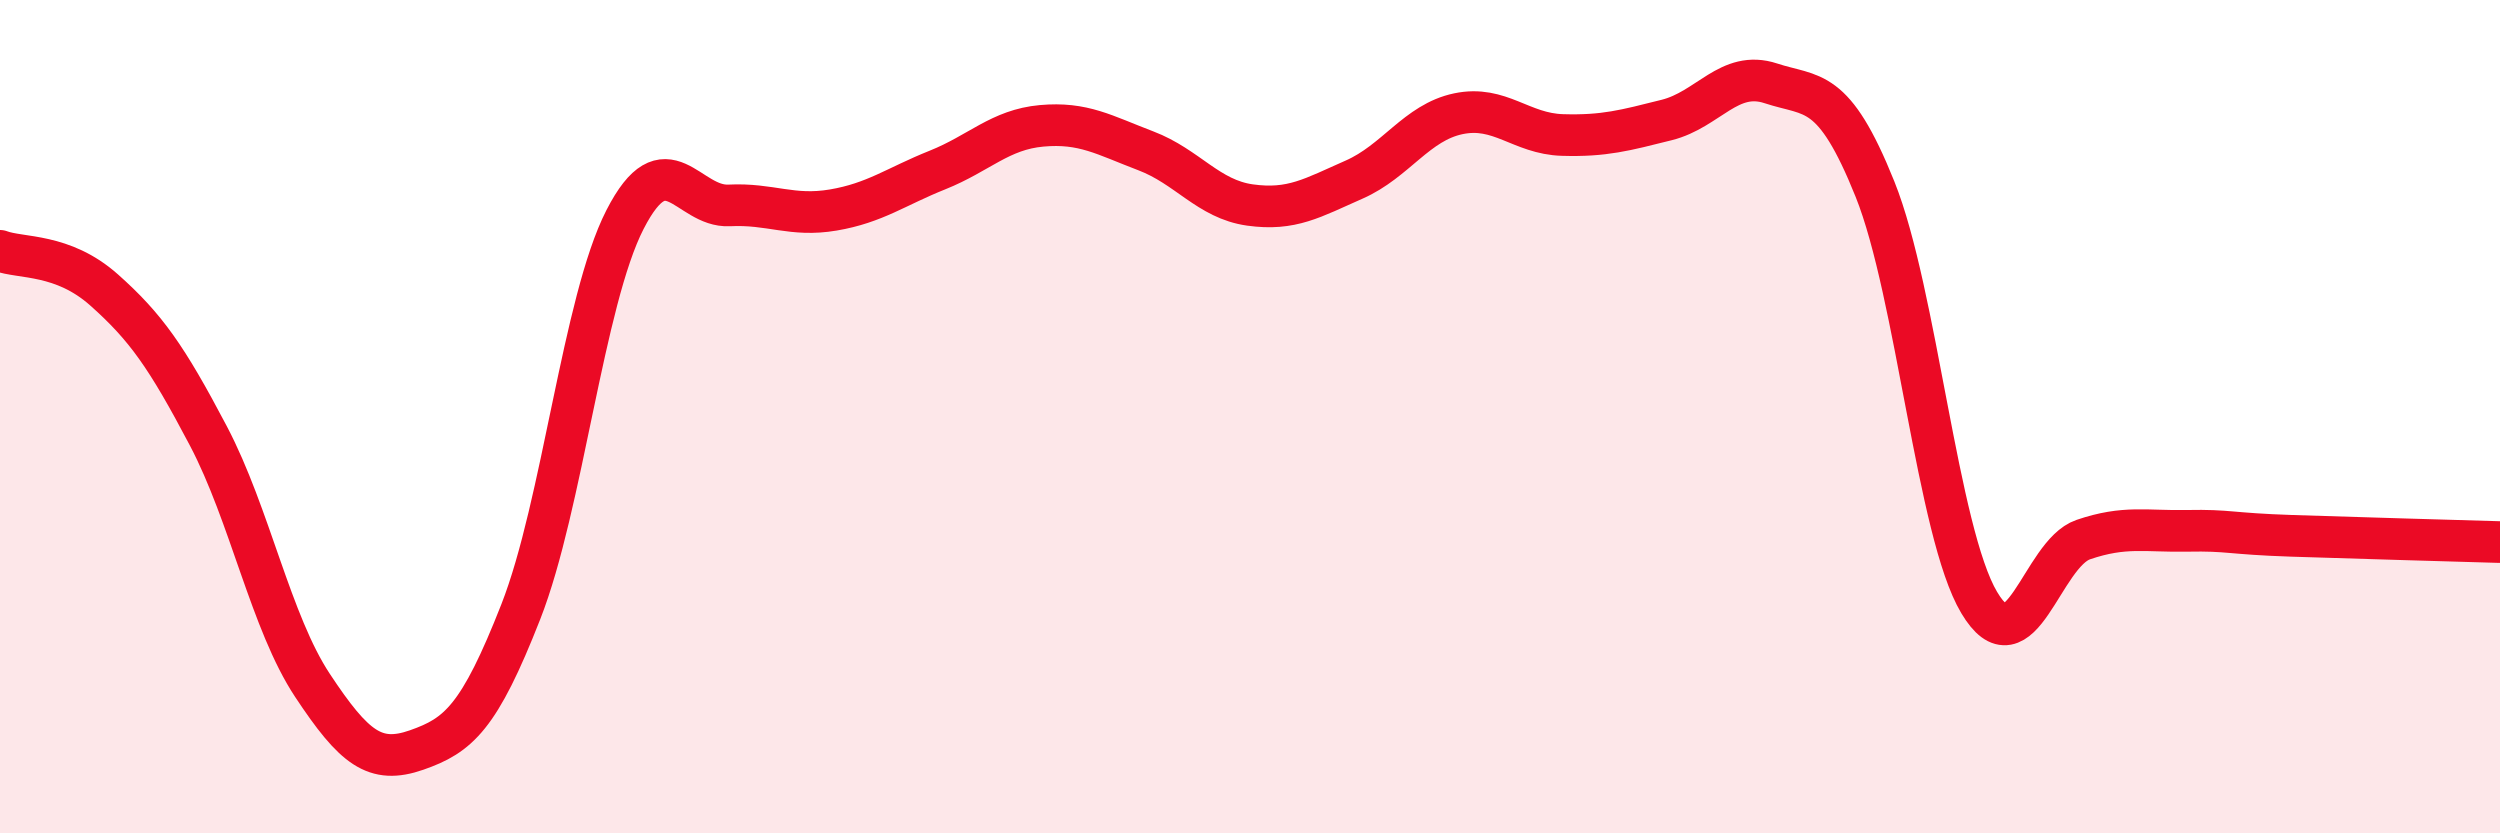 
    <svg width="60" height="20" viewBox="0 0 60 20" xmlns="http://www.w3.org/2000/svg">
      <path
        d="M 0,6.02 C 0.5,6.21 1.5,6.07 2.5,6.96 C 3.5,7.85 4,8.56 5,10.46 C 6,12.36 6.5,14.94 7.5,16.45 C 8.5,17.96 9,18.35 10,18 C 11,17.65 11.5,17.23 12.5,14.68 C 13.5,12.13 14,7.22 15,5.27 C 16,3.32 16.5,4.98 17.5,4.93 C 18.5,4.88 19,5.21 20,5.04 C 21,4.87 21.5,4.48 22.5,4.08 C 23.5,3.68 24,3.11 25,3.02 C 26,2.93 26.5,3.24 27.5,3.62 C 28.5,4 29,4.78 30,4.92 C 31,5.06 31.5,4.75 32.5,4.31 C 33.5,3.87 34,2.94 35,2.73 C 36,2.52 36.5,3.21 37.5,3.24 C 38.5,3.27 39,3.13 40,2.88 C 41,2.63 41.5,1.67 42.5,2 C 43.5,2.33 44,2.05 45,4.54 C 46,7.03 46.5,12.78 47.5,14.46 C 48.5,16.14 49,13.29 50,12.95 C 51,12.61 51.5,12.76 52.5,12.74 C 53.5,12.72 53.5,12.81 55,12.86 C 56.5,12.91 59,12.98 60,13.01L60 20L0 20Z"
        fill="#EB0A25"
        opacity="0.1"
        stroke-linecap="round"
        stroke-linejoin="round"
      />
      <path
        d="M 0,6.02 C 0.5,6.21 1.5,6.07 2.5,6.96 C 3.5,7.85 4,8.56 5,10.46 C 6,12.36 6.5,14.94 7.5,16.45 C 8.5,17.96 9,18.35 10,18 C 11,17.65 11.5,17.23 12.5,14.68 C 13.5,12.13 14,7.22 15,5.27 C 16,3.32 16.5,4.98 17.5,4.93 C 18.5,4.88 19,5.21 20,5.04 C 21,4.87 21.5,4.48 22.5,4.08 C 23.5,3.68 24,3.11 25,3.02 C 26,2.93 26.5,3.24 27.5,3.62 C 28.5,4 29,4.78 30,4.92 C 31,5.06 31.5,4.75 32.5,4.31 C 33.5,3.87 34,2.94 35,2.73 C 36,2.52 36.5,3.21 37.5,3.24 C 38.5,3.27 39,3.13 40,2.88 C 41,2.63 41.5,1.67 42.5,2 C 43.5,2.33 44,2.05 45,4.54 C 46,7.03 46.5,12.78 47.5,14.46 C 48.5,16.14 49,13.29 50,12.95 C 51,12.61 51.5,12.76 52.5,12.74 C 53.5,12.72 53.5,12.81 55,12.86 C 56.5,12.91 59,12.98 60,13.01"
        stroke="#EB0A25"
        stroke-width="1"
        fill="none"
        stroke-linecap="round"
        stroke-linejoin="round"
      />
    </svg>
  